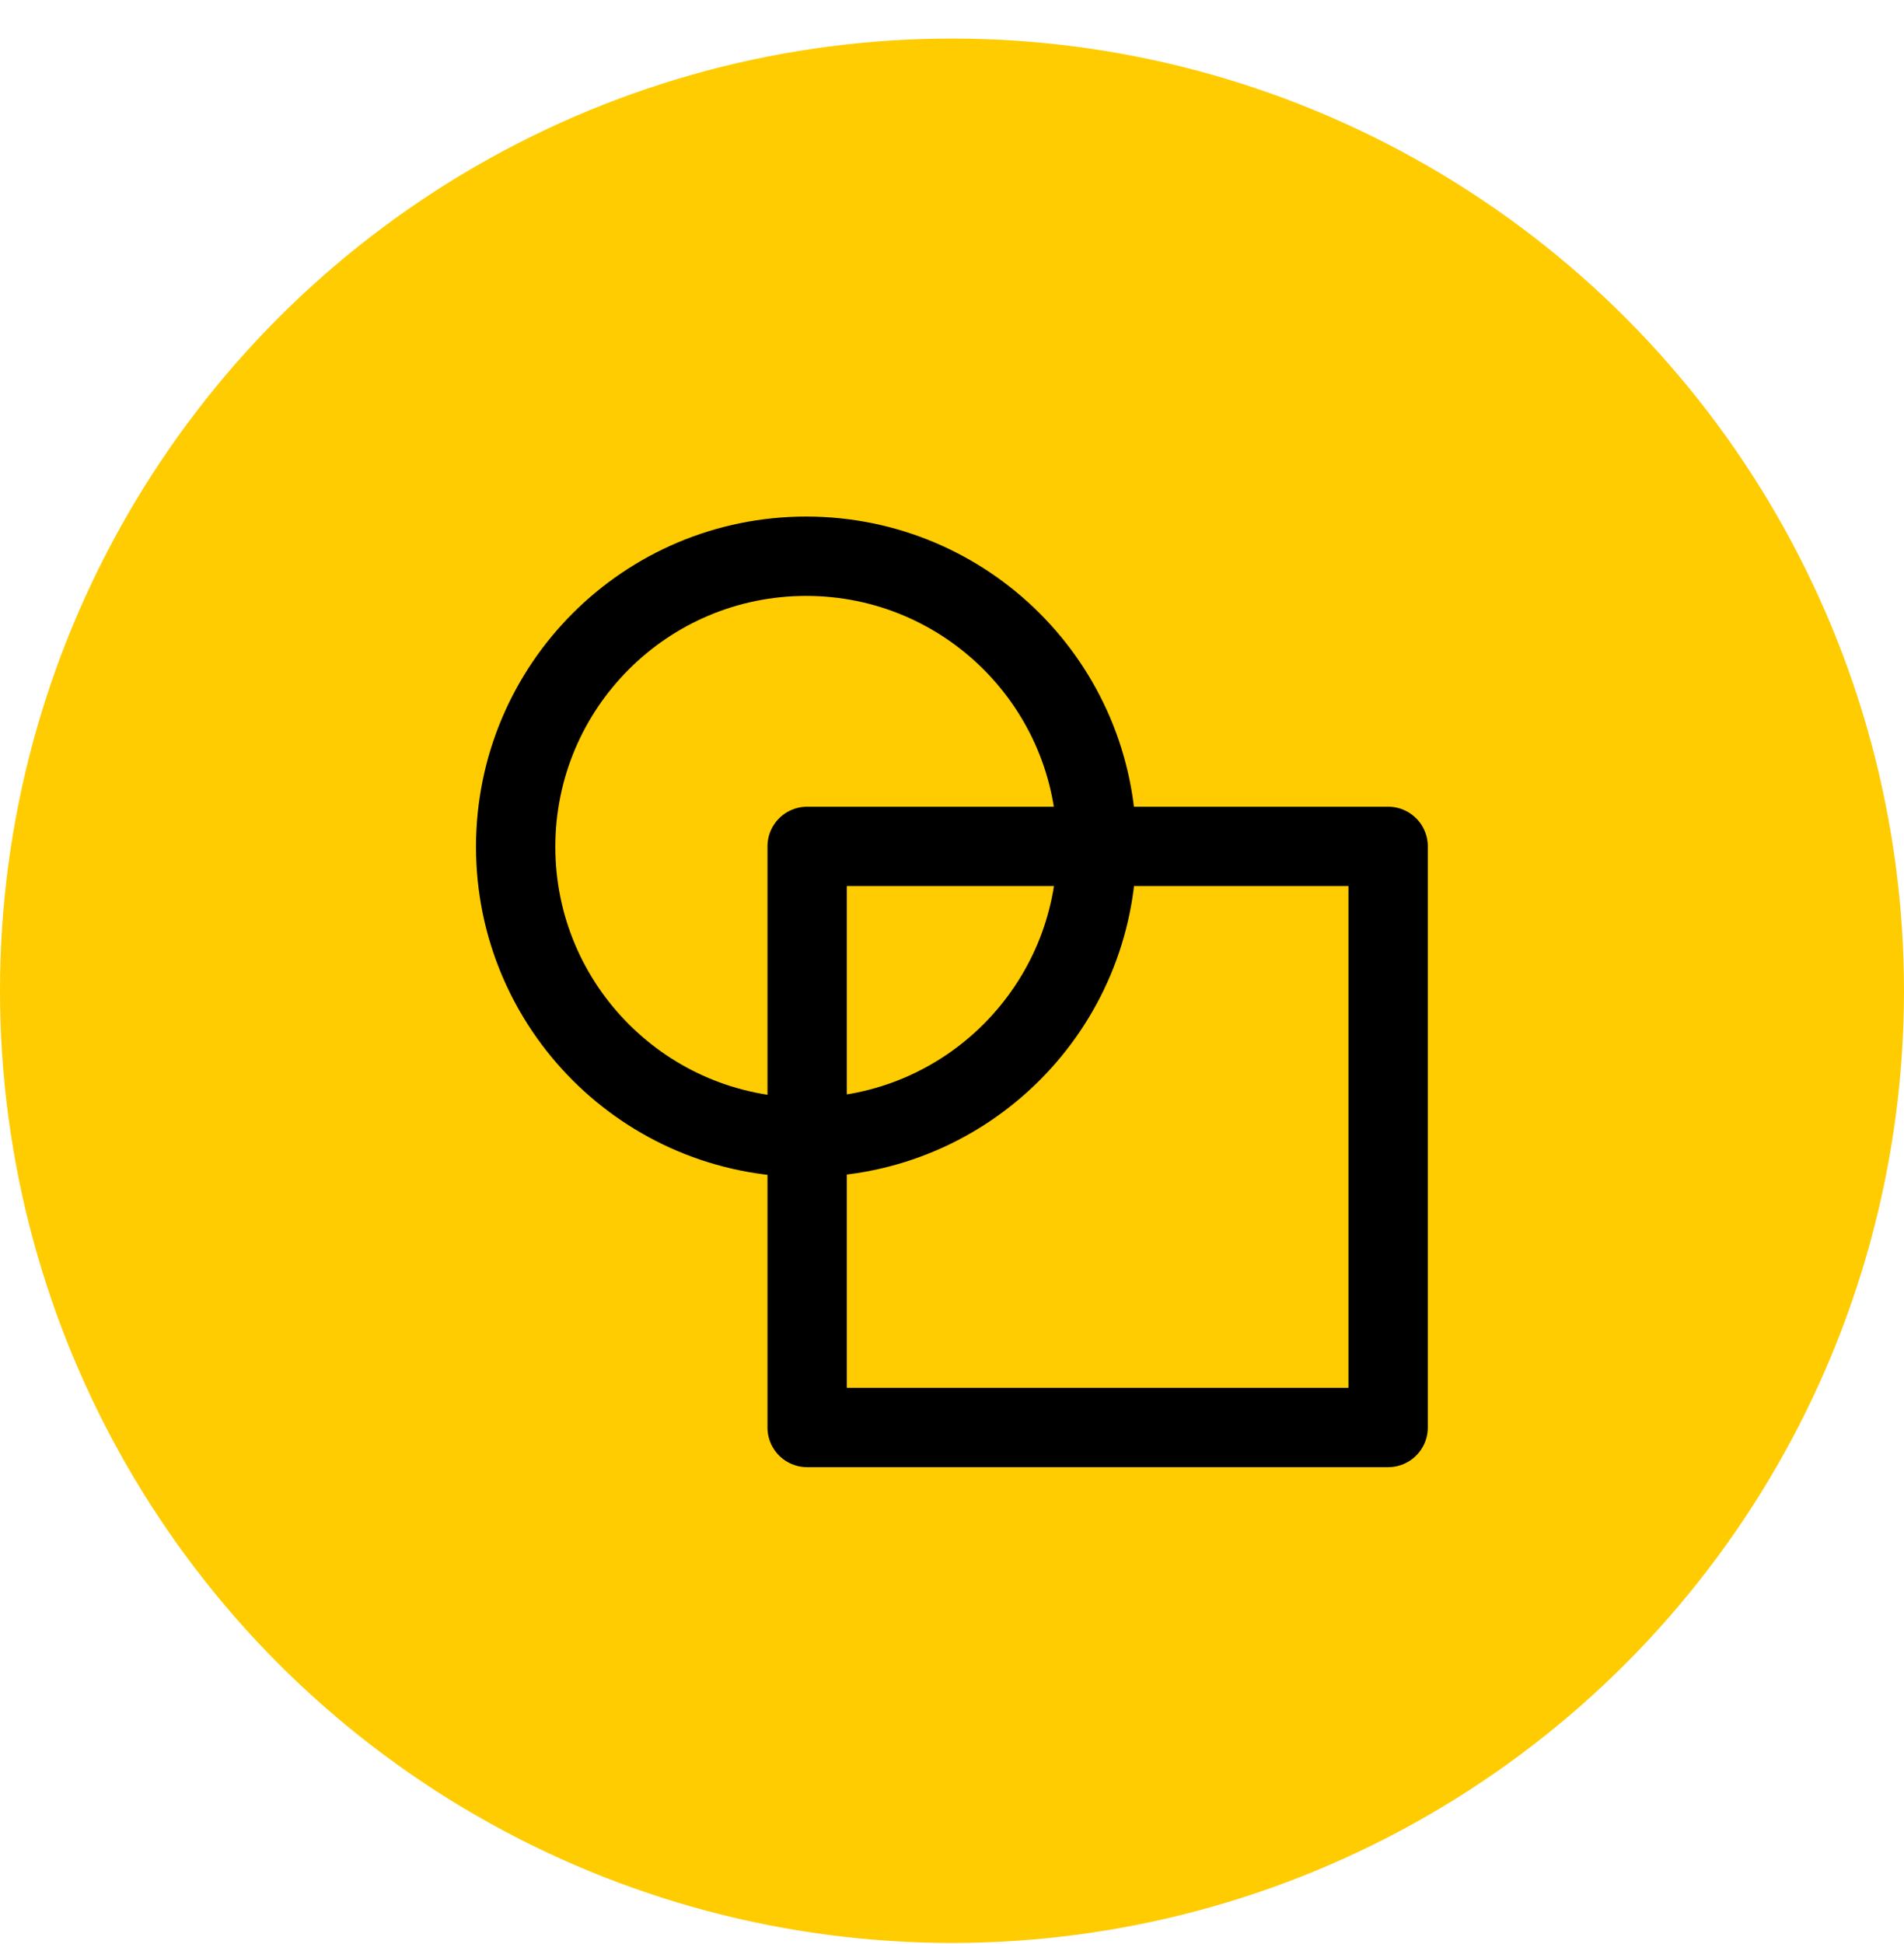 <svg width="48" height="49" viewBox="0 0 48 49" fill="none" xmlns="http://www.w3.org/2000/svg">
<circle cx="24" cy="24.972" r="24" fill="#FECC00"/>
<path d="M27.647 21.333H20.348V28.667M27.647 21.333C27.647 21.337 27.647 21.34 27.647 21.344C27.647 25.38 24.382 28.654 20.348 28.667M27.647 21.333C27.642 17.293 24.365 14.02 20.324 14.02C16.279 14.02 13 17.299 13 21.344C13 25.389 16.279 28.668 20.324 28.668C20.332 28.668 20.34 28.667 20.348 28.667M27.647 21.333H34.995V35.98H20.348V28.667" stroke="black" stroke-width="2" stroke-linejoin="round"/>
</svg>
